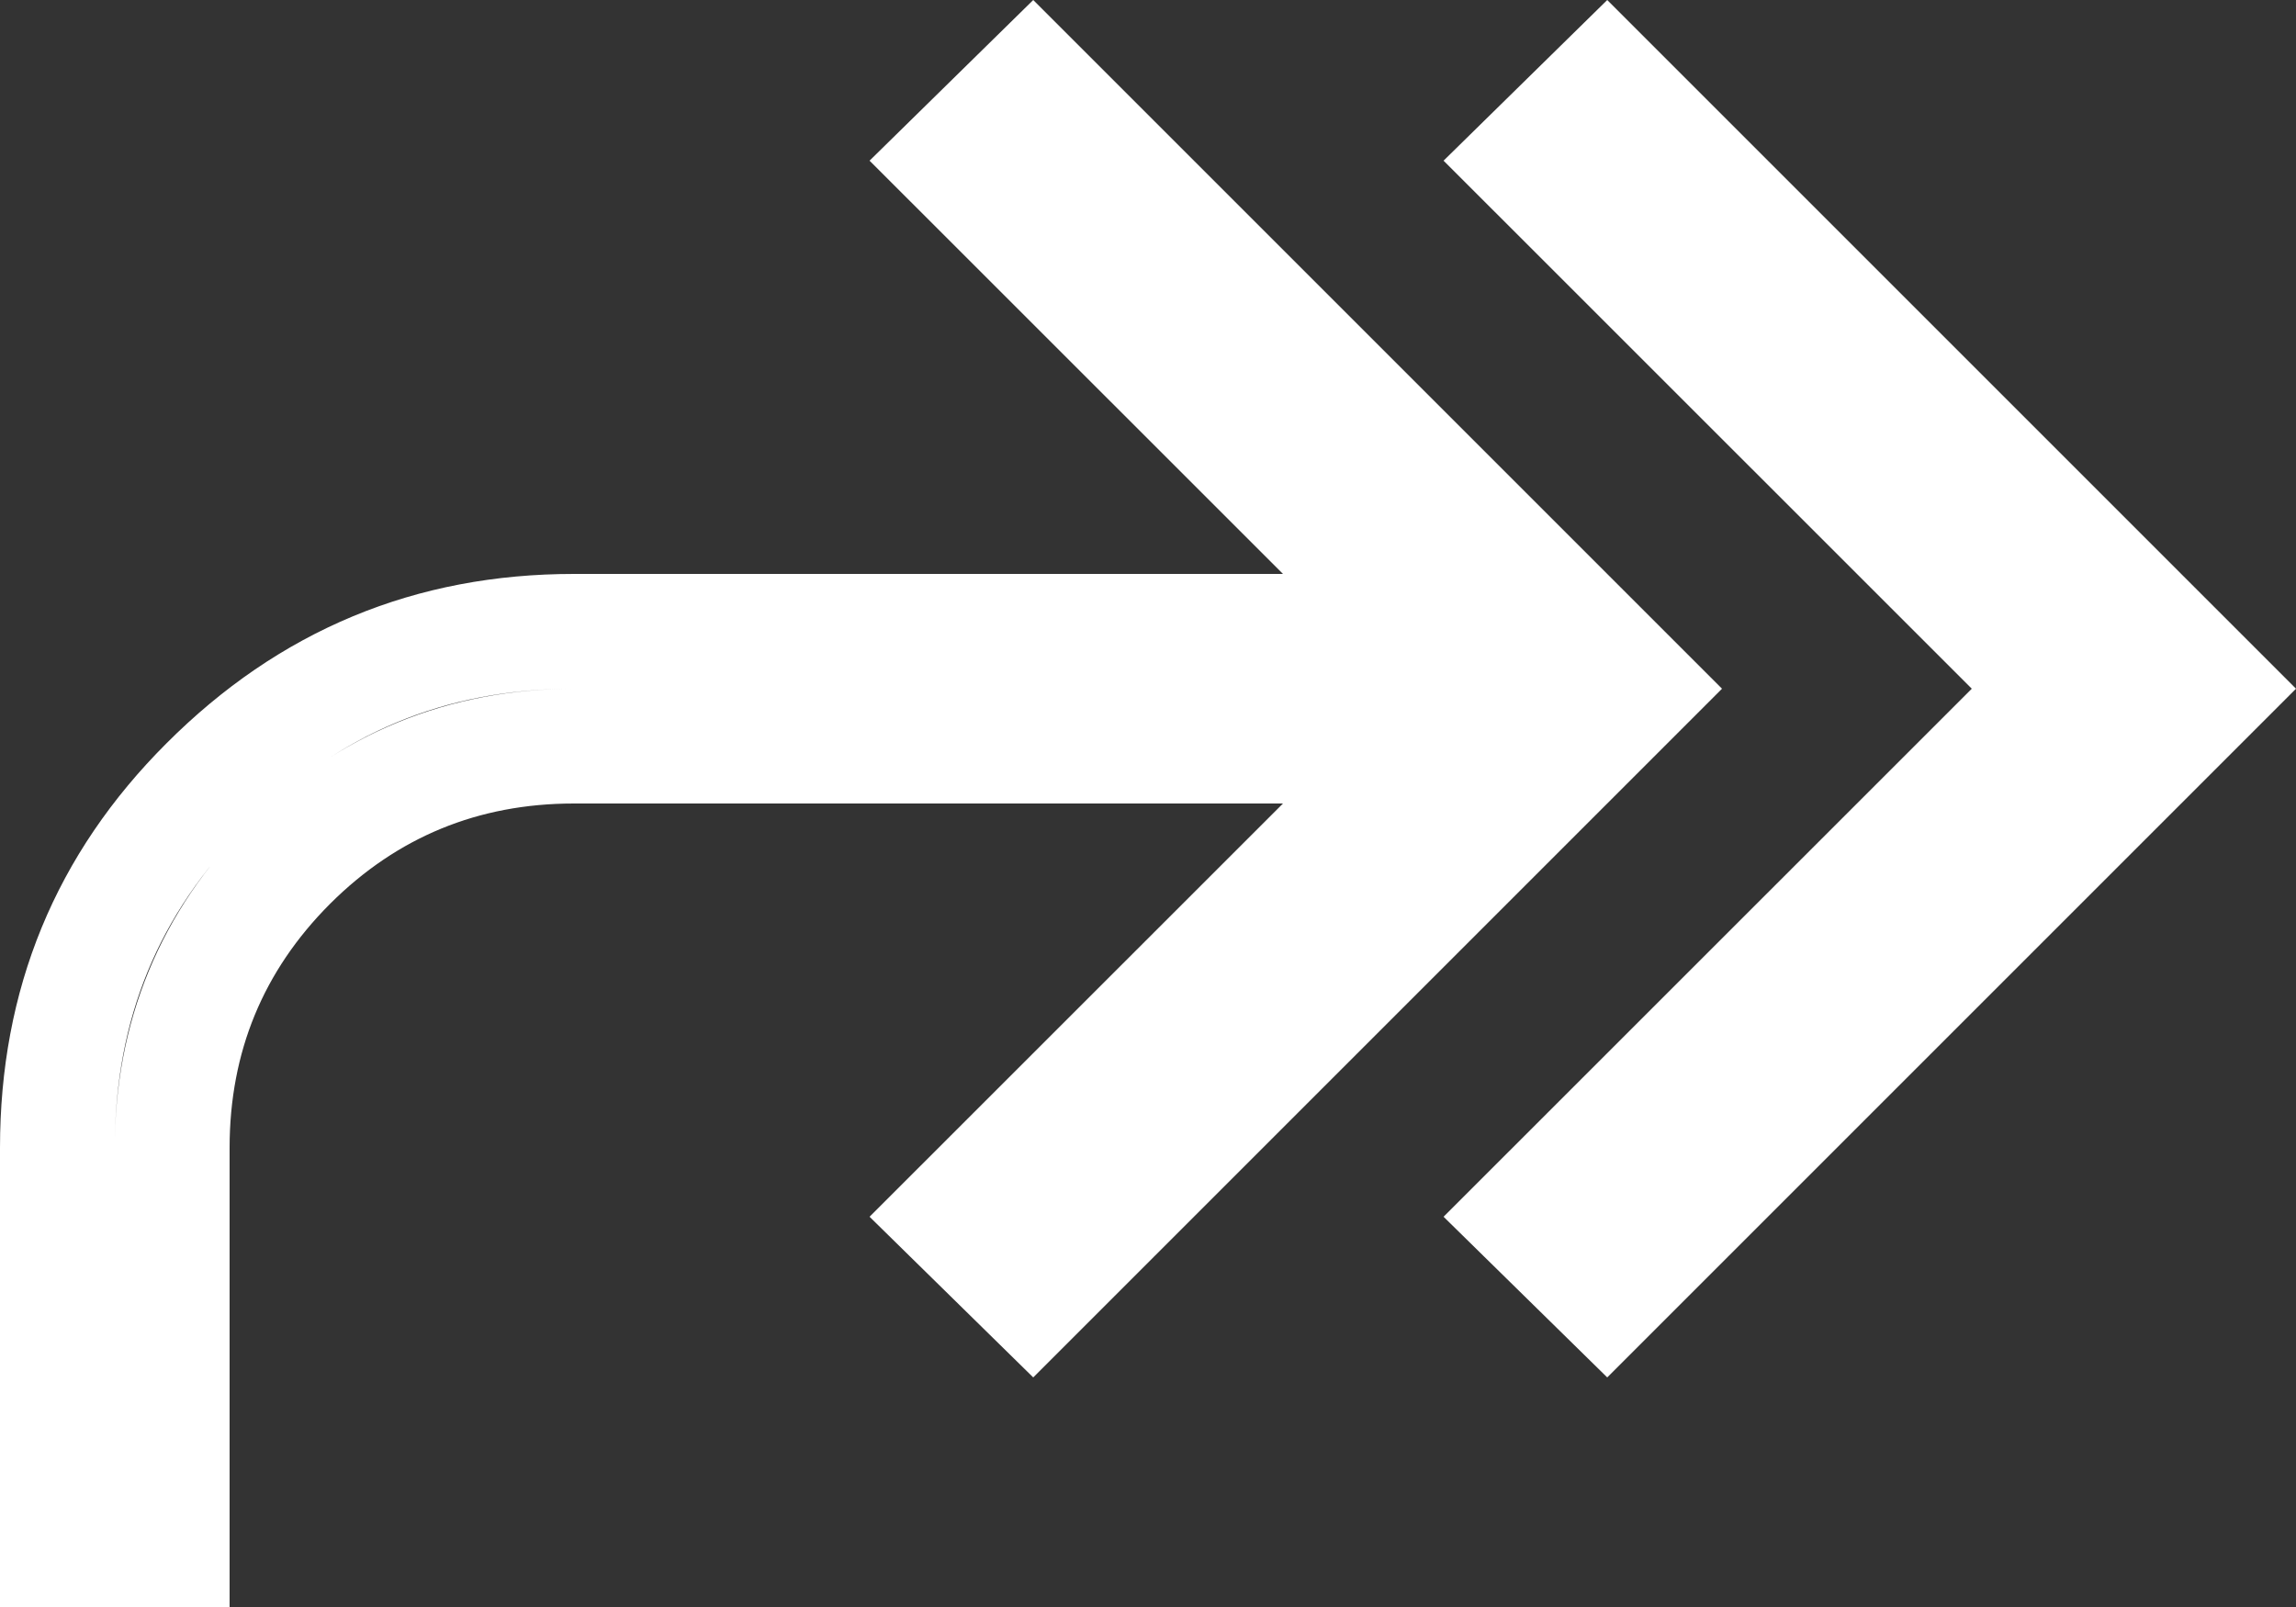 <svg width="20" height="14" viewBox="0 0 20 14" fill="none" xmlns="http://www.w3.org/2000/svg">
<rect x="0" y="0" width="20" height="14" fill="#333333" stroke="none"/>
<path d="M13.997 0.704L19.293 6L13.997 11.296L13.285 10.597L17.529 6.354L17.882 6L17.529 5.646L13.285 1.403L13.997 0.704ZM8.997 11.296L8.285 10.597L11.529 7.354L12.382 6.5H11.175H5C4.036 6.5 3.2 6.843 2.521 7.521C1.843 8.2 1.5 9.036 1.5 10V13.5H0.5V10C0.5 8.748 0.932 7.7 1.804 6.829C2.694 5.938 3.75 5.5 5 5.5H11.175H12.382L11.529 4.646L8.285 1.403L8.997 0.704L14.293 6L8.997 11.296Z" stroke="white"/>
</svg>
